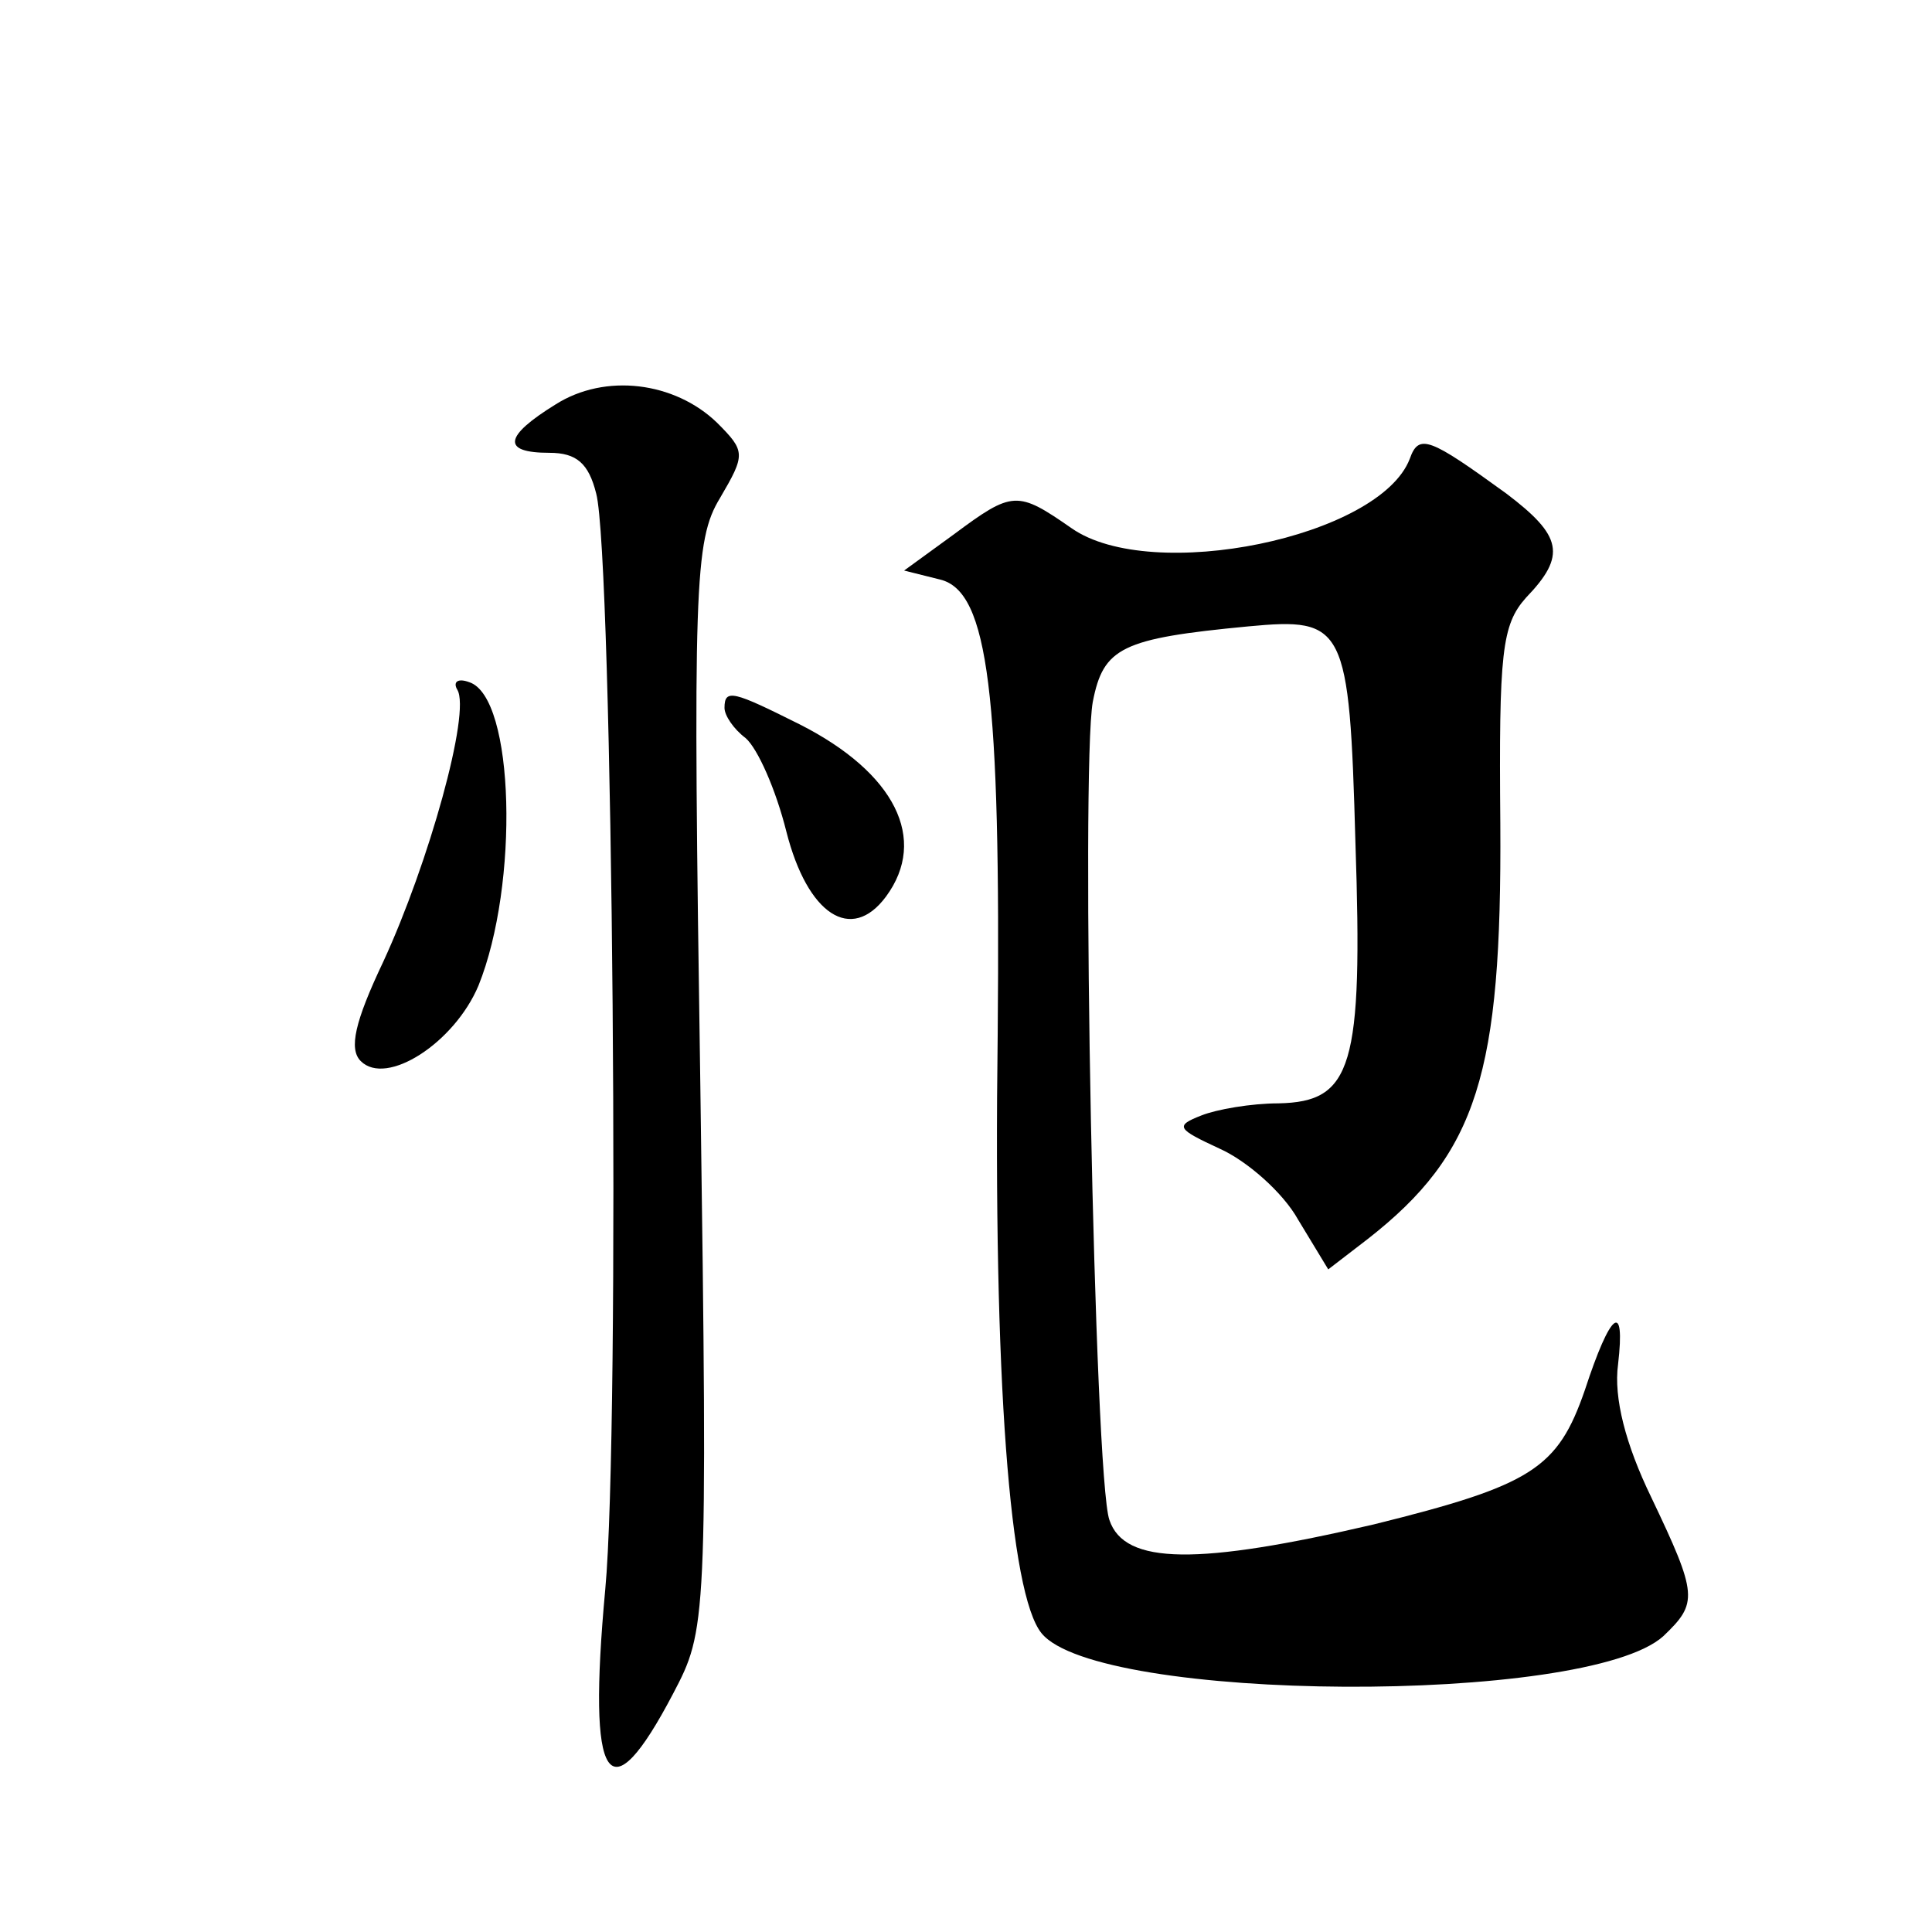 <?xml version="1.0" standalone="no"?>
<!DOCTYPE svg PUBLIC "-//W3C//DTD SVG 20010904//EN"
 "http://www.w3.org/TR/2001/REC-SVG-20010904/DTD/svg10.dtd">
<svg version="1.0" xmlns="http://www.w3.org/2000/svg"
 width="128pt" height="128pt" viewBox="0 0 128 128"
 preserveAspectRatio="xMidYMid meet">
<g transform="translate(0,128) scale(0.1,-0.1)"
fill="#0" stroke="none">
<path d="M368 1012 c-34 -21 -36 -32 -4 -32 18 0 26 -7 31 -27 11 -41 16 -620 6
-726 -12 -130 2 -151 45 -69 22 42 23 45 18 402 -5 332 -4 362 13 390 17 29 17
31 -2 50 -28 27 -74 33 -107 12z M934 976 c-20 -52 -171 -83 -224 -46 -36 25 -39
25 -78 -4 l-33 -24 24 -6 c32 -8 40 -76 38 -301 -3 -229 8 -371 29 -397 37 -46
361 -48 412 -2 23 22 23 27 -8 92 -17 35 -25 66 -22 88 5 43 -5 35 -22 -17 -18
-52 -35 -63 -140 -89 -116 -27 -165 -27 -175 3 -10 28 -19 498 -11 542 7 36 19
42 103 50 64 6 67 1 71 -143 5 -149 -2 -172 -51 -173 -18 0 -41 -4 -51 -8 -18 -7
-16 -9 12 -22 18 -8 42 -29 52 -47 l20 -33 26 20 c73 57 89 110 88 275 -1 114 1
132 17 150 27 28 24 41 -13 69 -51 37 -58 40 -64 23z M303 823 c9 -15 -19 -115
-49 -180 -19 -40 -23 -58 -15 -66 17 -17 62 12 78 50 27 67 24 191 -6 201 -8 3
-11 0 -8 -5z M480 811 c0 -5 6 -14 14 -20 8 -7 20 -34 27 -62 14 -55 43 -74 66
-43 28 38 6 82 -57 114 -44 22 -50 24 -50 11z"/>
</g>
</svg>
